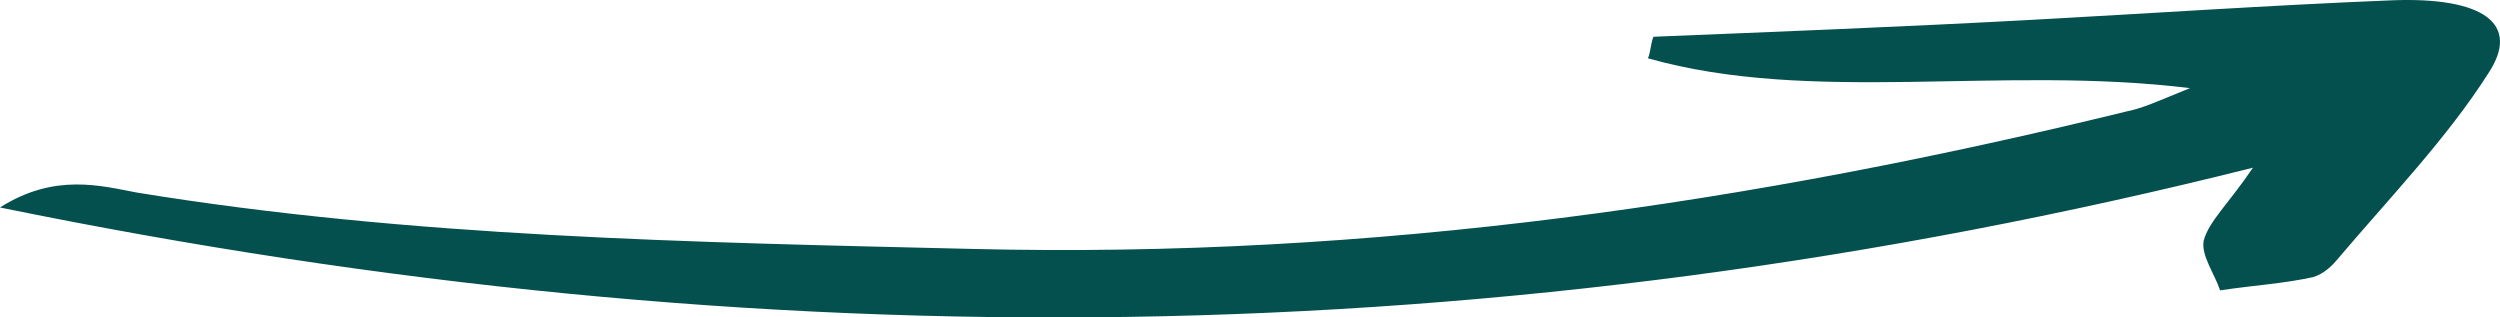 <svg xmlns="http://www.w3.org/2000/svg" width="315" height="40" viewBox="0 0 315 40" fill="none"><path d="M283.873 21.129C189.018 44.939 95.889 45.774 0 26.142C6.898 21.756 12.762 23.427 17.246 24.262C51.739 29.901 87.266 30.528 122.448 31.363C173.152 32.616 221.096 25.515 268.006 14.028C270.076 13.61 271.8 12.775 275.939 11.104C252.14 8.18 228.34 13.193 207.644 7.345C207.989 6.509 207.989 5.465 208.334 4.63C223.856 4.003 239.722 3.377 255.244 2.541C270.766 1.706 285.942 0.662 301.464 0.035C312.846 -0.383 317.675 2.959 313.536 9.225C308.362 17.37 301.119 24.889 294.565 32.616C293.875 33.452 292.841 34.496 291.461 34.914C287.667 35.749 283.873 35.958 279.734 36.584C279.044 34.496 277.319 32.199 277.664 30.319C278.354 27.813 280.768 25.724 283.873 21.129Z" fill="#04504F"></path></svg>